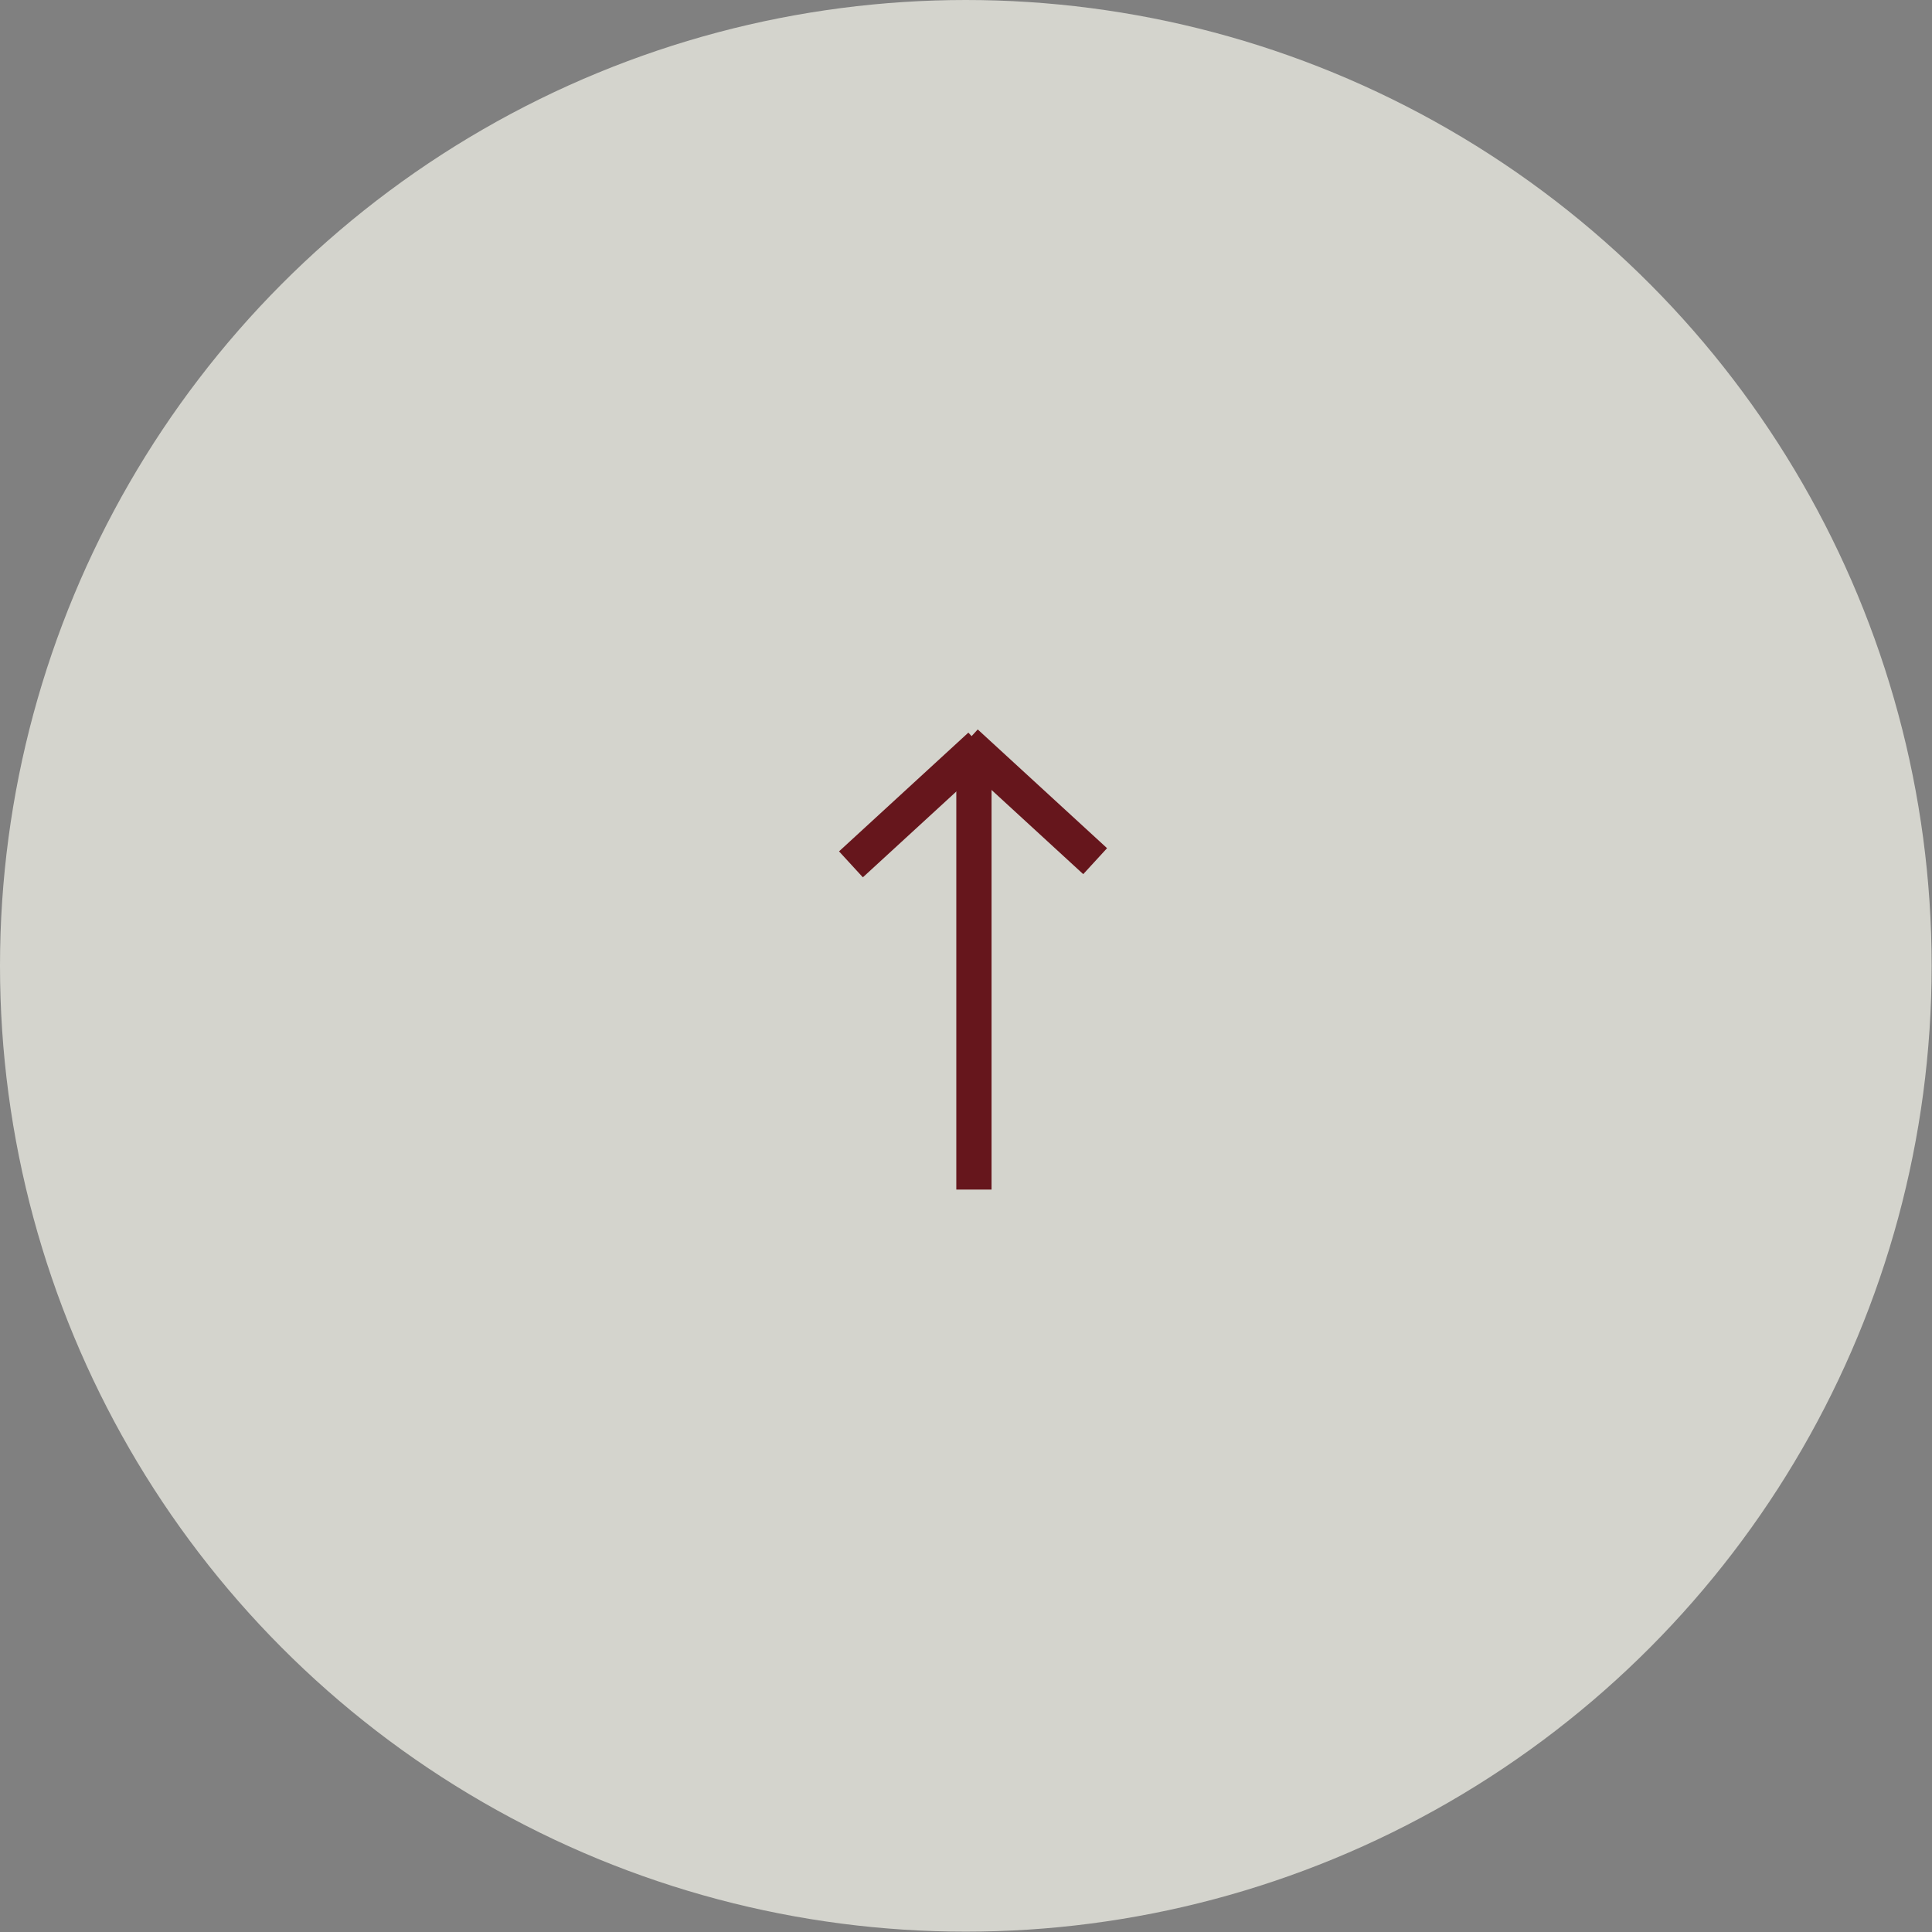 <?xml version="1.0" encoding="UTF-8"?>
<svg id="_レイヤー_2" data-name="レイヤー 2" xmlns="http://www.w3.org/2000/svg" viewBox="0 0 54.83 54.83">
  <rect x="0" y="0" width="54.83" height="54.83" fill="#808080" stroke="none"/>
  <defs>
    <style>
      .cls-1 {
        fill: #f9f9ef;
        opacity: .7;
      }

      .cls-2 {
        fill: none;
        stroke: #66161c;
        stroke-miterlimit: 10;
      }
    </style>
  </defs>
  <g id="_レイヤー_2-2" data-name="レイヤー 2">
    <g>
      <circle class="cls-1" cx="27.41" cy="27.41" r="27.41"/>
      <line class="cls-2" x1="27.82" y1="21.16" x2="24.15" y2="24.53"/>
      <line class="cls-2" x1="31.08" y1="24.44" x2="27.41" y2="21.07"/>
      <line class="cls-2" x1="27.64" y1="33.76" x2="27.64" y2="21.29"/>
    </g>
  </g>
</svg>